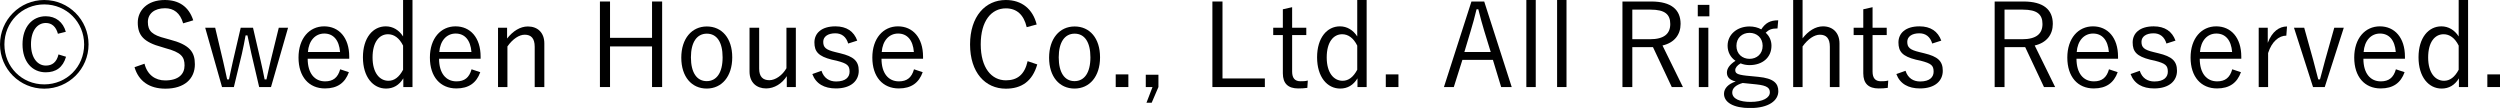 <?xml version="1.0" encoding="UTF-8"?><svg id="_レイヤー_2" xmlns="http://www.w3.org/2000/svg" viewBox="0 0 215.4 9.3"><g id="_レイヤー_1-2"><path d="m7.63,3.83c0,2.11-1.71,3.81-3.82,3.81S0,5.94,0,3.83,1.7,0,3.81,0s3.82,1.71,3.82,3.82ZM.38,3.83c0,1.93,1.5,3.44,3.43,3.44s3.44-1.51,3.44-3.44S5.73.38,3.81.38.38,1.91.38,3.83Zm4.61-.92c-.16-.6-.52-.93-1.04-.93-.72,0-1.28.64-1.28,1.83s.57,1.84,1.28,1.84c.54,0,.93-.28,1.09-.96l.65.2c-.27.93-.88,1.34-1.75,1.34-1.16,0-2-.9-2-2.41s.85-2.42,2-2.42c.87,0,1.5.51,1.73,1.34l-.68.17Z"/><path d="m15.78,2.01c-.26-.9-.81-1.3-1.56-1.3-.92,0-1.48.47-1.48,1.19,0,.77.37,1.12,1.53,1.41l.32.09c1.76.45,2.2,1.08,2.2,2.14,0,1.25-.9,2.1-2.54,2.1-1.36,0-2.3-.63-2.66-1.85l.86-.3c.24.96.93,1.44,1.78,1.44,1.15,0,1.67-.54,1.67-1.29s-.29-1.13-1.65-1.49l-.29-.09c-1.6-.43-2.09-1.03-2.09-2.12,0-1.02.8-1.94,2.33-1.94,1.19,0,2.06.55,2.45,1.75l-.87.26Z"/><path d="m23.35,7.5h-1.02l-.67-2.87c-.12-.53-.22-1-.34-1.58h-.16c-.11.57-.19,1.05-.32,1.59l-.69,2.86h-1.02l-1.45-5.11h.86l.68,2.87c.14.57.23,1.06.35,1.58h.16c.12-.52.21-1.03.34-1.57l.67-2.88h1.06l.66,2.85c.13.57.24,1.07.34,1.6h.16c.13-.55.22-1.04.36-1.6l.7-2.85h.8l-1.47,5.11Z"/><path d="m26.51,5.06c0,1.25.59,1.95,1.5,1.95.69,0,1.1-.32,1.3-1.04l.75.25c-.33.92-.99,1.4-2.06,1.4-1.38,0-2.28-1-2.28-2.66s.94-2.69,2.21-2.69,2.16.97,2.16,2.61v.18h-3.58Zm2.79-.58c-.08-1.03-.58-1.59-1.36-1.59s-1.34.62-1.41,1.59h2.77Z"/><path d="m35.54,7.5h-.79v-.75c-.36.59-.86.88-1.49.88-1.12,0-1.99-1-1.99-2.69s.86-2.67,1.97-2.67c.61,0,1.14.32,1.49.87V0h.81v7.5Zm-.81-3.57c-.33-.67-.79-.98-1.3-.98-.75,0-1.33.67-1.33,2s.61,2.01,1.37,2.01c.5,0,.92-.31,1.26-.95v-2.08Z"/><path d="m37.83,5.06c0,1.25.59,1.95,1.5,1.95.69,0,1.1-.32,1.3-1.04l.75.25c-.33.92-.99,1.4-2.06,1.4-1.38,0-2.28-1-2.28-2.66s.94-2.69,2.21-2.69,2.16.97,2.16,2.61v.18h-3.58Zm2.79-.58c-.08-1.03-.58-1.59-1.36-1.59s-1.34.62-1.41,1.59h2.77Z"/><path d="m43.69,3.32c.5-.64,1.13-1.04,1.79-1.04.84,0,1.42.53,1.42,1.46v3.76h-.83v-3.47c0-.73-.31-1.04-.86-1.04-.48,0-1.03.36-1.49,1.01v3.5h-.81V2.39h.78v.93Z"/><path d="m57.05,7.5h-.87v-3.5h-3.62v3.5h-.87V.13h.87v3.13h3.62V.13h.87v7.37Z"/><path d="m63.09,4.94c0,1.65-.9,2.69-2.2,2.69s-2.19-1.02-2.19-2.66.9-2.69,2.2-2.69,2.19,1.01,2.19,2.66Zm-3.56,0c0,1.32.51,2.05,1.36,2.05s1.37-.72,1.37-2.05-.51-2.04-1.36-2.04-1.37.73-1.37,2.04Z"/><path d="m68.57,7.5h-.78v-.94c-.41.65-1.08,1.06-1.78,1.06-.8,0-1.43-.49-1.43-1.45v-3.78h.83v3.53c0,.7.33.99.88.99.52,0,1.12-.42,1.47-1.03v-3.49h.81v5.11Z"/><path d="m73.08,3.75c-.17-.58-.56-.88-1.11-.88-.66,0-1.04.3-1.04.73,0,.49.22.69,1.05.89l.41.1c1.17.28,1.6.67,1.6,1.51s-.64,1.52-1.97,1.52c-1,0-1.72-.4-2.03-1.24l.79-.28c.21.65.69.92,1.26.92.84,0,1.16-.39,1.16-.84,0-.54-.19-.71-1.12-.95l-.41-.09c-1.15-.29-1.5-.69-1.5-1.48s.6-1.39,1.81-1.39c.96,0,1.59.43,1.88,1.23l-.78.25Z"/><path d="m75.95,5.06c0,1.25.59,1.95,1.5,1.95.69,0,1.1-.32,1.3-1.04l.75.25c-.33.92-.99,1.4-2.06,1.4-1.38,0-2.28-1-2.28-2.66s.94-2.69,2.21-2.69,2.16.97,2.16,2.61v.18h-3.58Zm2.79-.58c-.08-1.03-.58-1.59-1.36-1.59s-1.34.62-1.41,1.59h2.77Z"/><path d="m88.46,2.34c-.25-1.08-.87-1.62-1.79-1.62-1.25,0-2.17,1.07-2.17,3.1s.93,3.1,2.17,3.1c.98,0,1.61-.49,1.87-1.65l.83.28c-.42,1.46-1.36,2.09-2.71,2.09-1.77,0-3.08-1.39-3.08-3.81s1.32-3.83,3.08-3.83c1.39,0,2.33.79,2.66,2.11l-.86.23Z"/><path d="m94.78,4.94c0,1.65-.9,2.69-2.2,2.69s-2.19-1.02-2.19-2.66.9-2.69,2.2-2.69,2.19,1.01,2.19,2.66Zm-3.56,0c0,1.32.51,2.05,1.36,2.05s1.37-.72,1.37-2.05-.51-2.04-1.36-2.04-1.37.73-1.37,2.04Z"/><path d="m97.22,7.5h-1.09v-1.09h1.09v1.09Z"/><path d="m99.81,7.5l-.58,1.35h-.45l.52-1.35h-.58v-1.06h1.09v1.06Z"/><path d="m105.33,6.76h3.65v.74h-4.52V.13h.87v6.63Z"/><path d="m111.33,2.39h1.22v.63h-1.22v3.15c0,.57.25.83.71.83.22,0,.41,0,.64-.06l-.04.63c-.28.04-.51.05-.79.05-.86,0-1.32-.42-1.32-1.3v-3.3h-.83v-.63h.83V.8l.8-.18v1.77Z"/><path d="m117.75,7.5h-.79v-.75c-.36.59-.86.88-1.49.88-1.12,0-1.99-1-1.99-2.69s.86-2.67,1.97-2.67c.61,0,1.14.32,1.49.87V0h.81v7.5Zm-.81-3.57c-.33-.67-.79-.98-1.3-.98-.75,0-1.33.67-1.33,2s.61,2.01,1.37,2.01c.5,0,.92-.31,1.26-.95v-2.08Z"/><path d="m120.49,7.5h-1.09v-1.09h1.09v1.09Z"/><path d="m130.25,7.5h-.91l-.71-2.34h-2.63l-.74,2.34h-.85l2.37-7.37h1.1l2.37,7.37Zm-2.36-4.81c-.19-.62-.34-1.19-.52-1.89h-.15c-.17.7-.32,1.26-.51,1.88l-.54,1.8h2.27l-.55-1.79Z"/><path d="m132.32,7.5h-.81V0h.81v7.5Z"/><path d="m134.97,7.5h-.81V0h.81v7.5Z"/><path d="m142.27.13c1.74,0,2.53.71,2.53,1.93,0,.91-.52,1.62-1.56,1.86l1.76,3.58h-.96l-1.62-3.44h-1.78v3.44h-.85V.13h2.48Zm-1.63,3.25h1.52c1.23,0,1.75-.48,1.75-1.31s-.46-1.24-1.69-1.24h-1.58v2.55Z"/><path d="m147.28,1.41h-1V.42h1v.99Zm-.09,6.09h-.82V2.39h.82v5.11Z"/><path d="m153.15,2.45c-.52,0-.75.11-1.02.37.32.28.5.68.5,1.12,0,1.02-.78,1.67-1.89,1.67-.26,0-.54-.05-.77-.15-.3.17-.46.39-.46.57,0,.27.13.4.95.49l1.03.1c1.35.13,1.73.57,1.73,1.24,0,.81-.83,1.45-2.43,1.45-1.44,0-2.25-.49-2.25-1.23,0-.46.37-.85,1.01-1.06-.52-.12-.76-.38-.76-.76,0-.36.24-.7.74-1.02-.43-.29-.68-.76-.68-1.3,0-.98.83-1.66,1.89-1.66.37,0,.73.09,1.01.25.36-.55.76-.78,1.46-.78l-.06.7Zm-3,4.7c-.6.17-.9.46-.9.82,0,.54.64.81,1.57.81,1.1,0,1.67-.37,1.67-.82,0-.36-.2-.59-1.16-.69l-1.18-.12Zm-.54-3.2c0,.7.51,1.12,1.13,1.12s1.13-.42,1.13-1.12-.51-1.12-1.13-1.12-1.13.42-1.13,1.12Z"/><path d="m155.31,3.3c.49-.63,1.11-1.03,1.76-1.03.84,0,1.42.55,1.42,1.47v3.76h-.83v-3.47c0-.73-.31-1.04-.86-1.04-.48,0-1.03.37-1.49,1.01v3.5h-.81V0h.81v3.3Z"/><path d="m161.34,2.39h1.22v.63h-1.22v3.15c0,.57.25.83.71.83.22,0,.41,0,.64-.06l-.04.63c-.28.04-.51.05-.79.05-.86,0-1.32-.42-1.32-1.3v-3.3h-.83v-.63h.83V.8l.8-.18v1.77Z"/><path d="m166.48,3.75c-.17-.58-.56-.88-1.11-.88-.66,0-1.04.3-1.04.73,0,.49.22.69,1.05.89l.41.1c1.17.28,1.6.67,1.6,1.51s-.64,1.52-1.97,1.52c-1,0-1.72-.4-2.03-1.24l.79-.28c.21.65.69.92,1.26.92.84,0,1.16-.39,1.16-.84,0-.54-.19-.71-1.12-.95l-.41-.09c-1.15-.29-1.5-.69-1.5-1.48s.6-1.39,1.81-1.39c.96,0,1.59.43,1.88,1.23l-.78.25Z"/><path d="m174.34.13c1.74,0,2.53.71,2.53,1.93,0,.91-.52,1.62-1.56,1.86l1.76,3.58h-.96l-1.62-3.44h-1.78v3.44h-.85V.13h2.48Zm-1.63,3.25h1.52c1.23,0,1.75-.48,1.75-1.31s-.46-1.24-1.69-1.24h-1.58v2.55Z"/><path d="m178.91,5.06c0,1.25.59,1.95,1.5,1.95.69,0,1.1-.32,1.3-1.04l.75.25c-.33.92-.99,1.4-2.06,1.4-1.38,0-2.28-1-2.28-2.66s.94-2.69,2.21-2.69,2.16.97,2.16,2.61v.18h-3.58Zm2.79-.58c-.08-1.03-.58-1.59-1.36-1.59s-1.34.62-1.41,1.59h2.77Z"/><path d="m186.66,3.75c-.17-.58-.56-.88-1.11-.88-.66,0-1.04.3-1.04.73,0,.49.22.69,1.05.89l.41.1c1.17.28,1.6.67,1.6,1.51s-.64,1.52-1.97,1.52c-1,0-1.72-.4-2.03-1.24l.79-.28c.21.65.69.92,1.26.92.84,0,1.16-.39,1.16-.84,0-.54-.19-.71-1.12-.95l-.41-.09c-1.15-.29-1.5-.69-1.5-1.48s.6-1.39,1.81-1.39c.96,0,1.59.43,1.88,1.23l-.78.25Z"/><path d="m189.53,5.06c0,1.25.59,1.95,1.5,1.95.69,0,1.1-.32,1.3-1.04l.75.25c-.33.92-.99,1.4-2.06,1.4-1.38,0-2.28-1-2.28-2.66s.94-2.69,2.21-2.69,2.16.97,2.16,2.61v.18h-3.58Zm2.79-.58c-.08-1.03-.58-1.59-1.36-1.59s-1.34.62-1.41,1.59h2.77Z"/><path d="m196.99,3.07c-.63,0-1.25.5-1.57,1.5v2.93h-.81V2.39h.78v1.3c.38-.98.99-1.41,1.66-1.41l-.06.79Z"/><path d="m200.3,7.5h-1.01l-1.64-5.11h.88l.78,2.8c.16.58.28,1.07.43,1.65h.15c.17-.58.28-1.09.45-1.68l.78-2.77h.82l-1.64,5.11Z"/><path d="m203.63,5.06c0,1.25.59,1.95,1.5,1.95.69,0,1.1-.32,1.3-1.04l.75.25c-.33.92-.99,1.4-2.06,1.4-1.38,0-2.28-1-2.28-2.66s.94-2.69,2.21-2.69,2.16.97,2.16,2.61v.18h-3.58Zm2.79-.58c-.08-1.03-.58-1.59-1.36-1.59s-1.34.62-1.41,1.59h2.77Z"/><path d="m212.65,7.5h-.79v-.75c-.36.59-.86.88-1.49.88-1.12,0-1.99-1-1.99-2.69s.86-2.67,1.97-2.67c.61,0,1.14.32,1.49.87V0h.81v7.5Zm-.81-3.57c-.33-.67-.79-.98-1.3-.98-.75,0-1.33.67-1.33,2s.61,2.01,1.37,2.01c.5,0,.92-.31,1.26-.95v-2.08Z"/><path d="m215.4,7.5h-1.09v-1.09h1.09v1.09Z"/></g></svg>